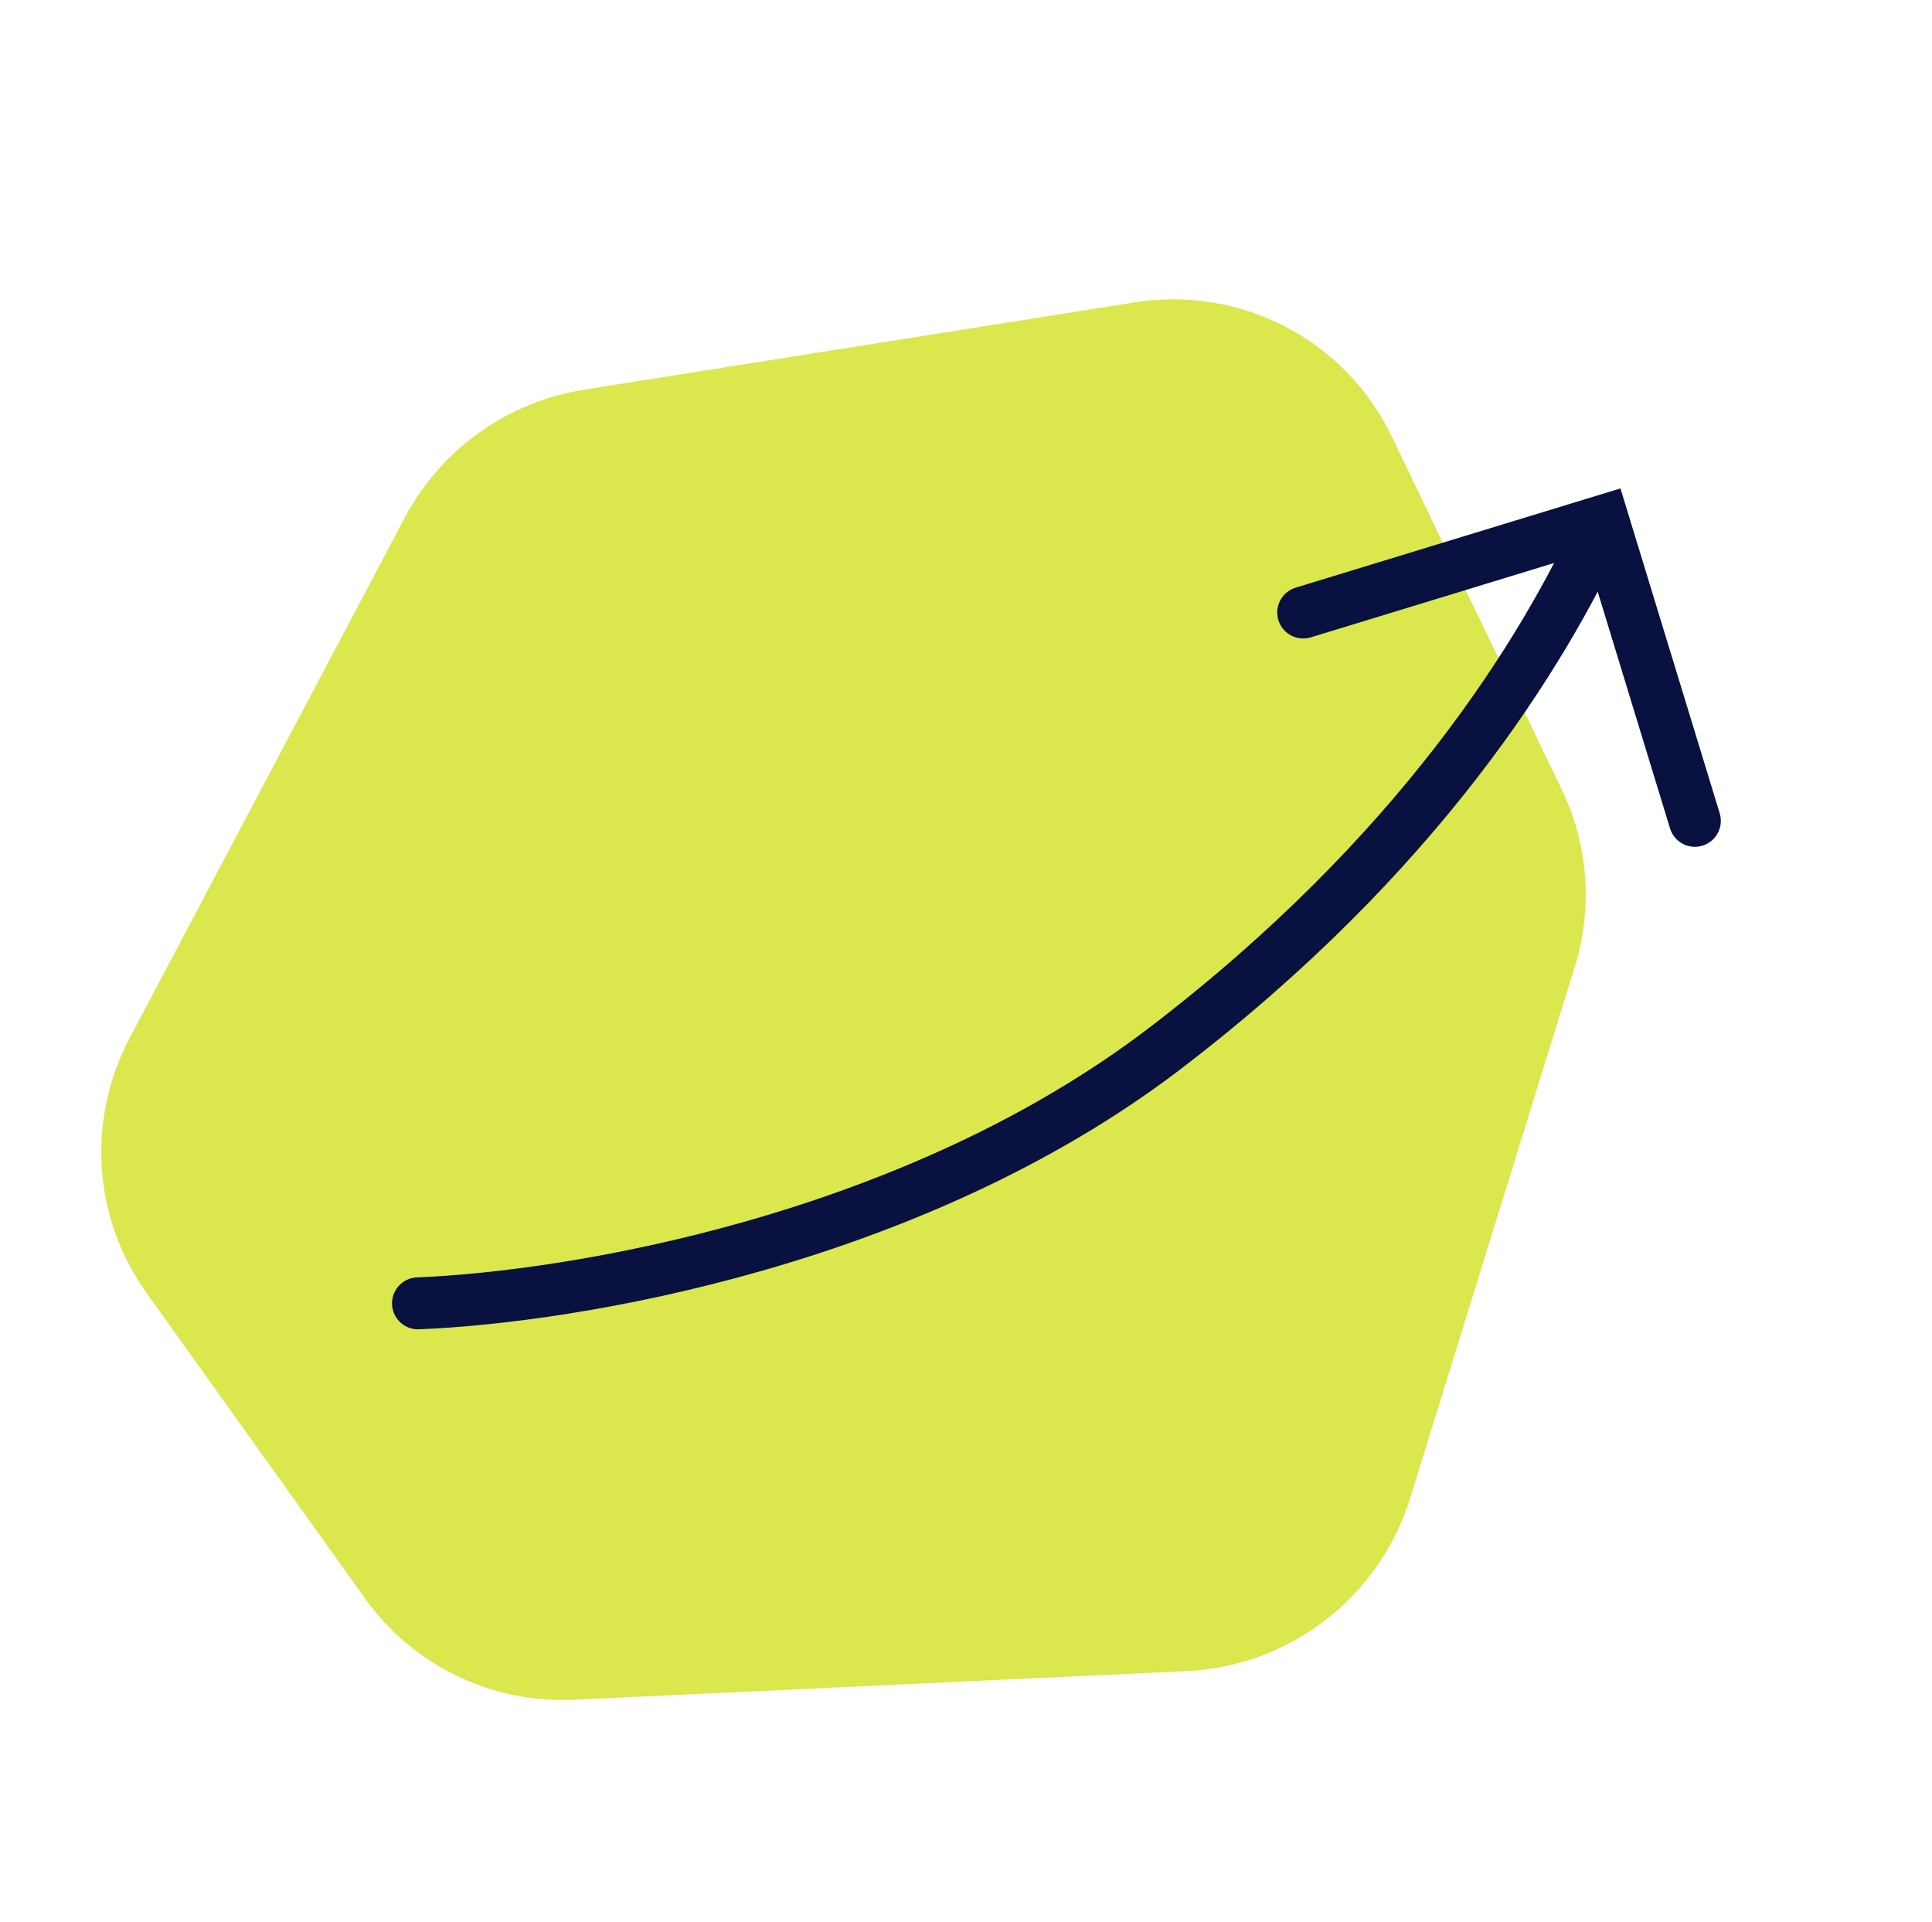 <svg width="186" height="185" viewBox="0 0 186 185" fill="none" xmlns="http://www.w3.org/2000/svg">
<g clip-path="url(#clip0_503_497)">
<path d="M38.956 49.857C42.442 43.265 48.842 38.687 56.206 37.519L109.25 29.108C119.471 27.488 129.503 32.711 133.965 41.977L150.361 76.023C152.915 81.328 153.361 87.414 151.611 93.065L135.762 144.231C132.815 153.743 124.19 160.415 114.237 160.88L55.265 163.635C47.33 164.006 39.773 160.355 35.178 153.93L14.089 124.444C8.954 117.265 8.334 107.782 12.486 99.928L38.956 49.857Z" fill="#DAE74D"/>
<path d="M40.242 125.474C55.135 124.878 87.899 119.48 112.204 100.893C136.509 82.307 148.537 62.998 154.344 50.222" stroke="#081140" stroke-width="5" stroke-linecap="round"/>
<path d="M125.465 58.967L154.346 50.142L163.17 79.023" stroke="#081140" stroke-width="5" stroke-linecap="round"/>
</g>
<defs>
<clipPath id="clip0_503_497">
<rect width="185" height="185" fill="white" transform="translate(0.035)"/>
</clipPath>
</defs>
</svg>
